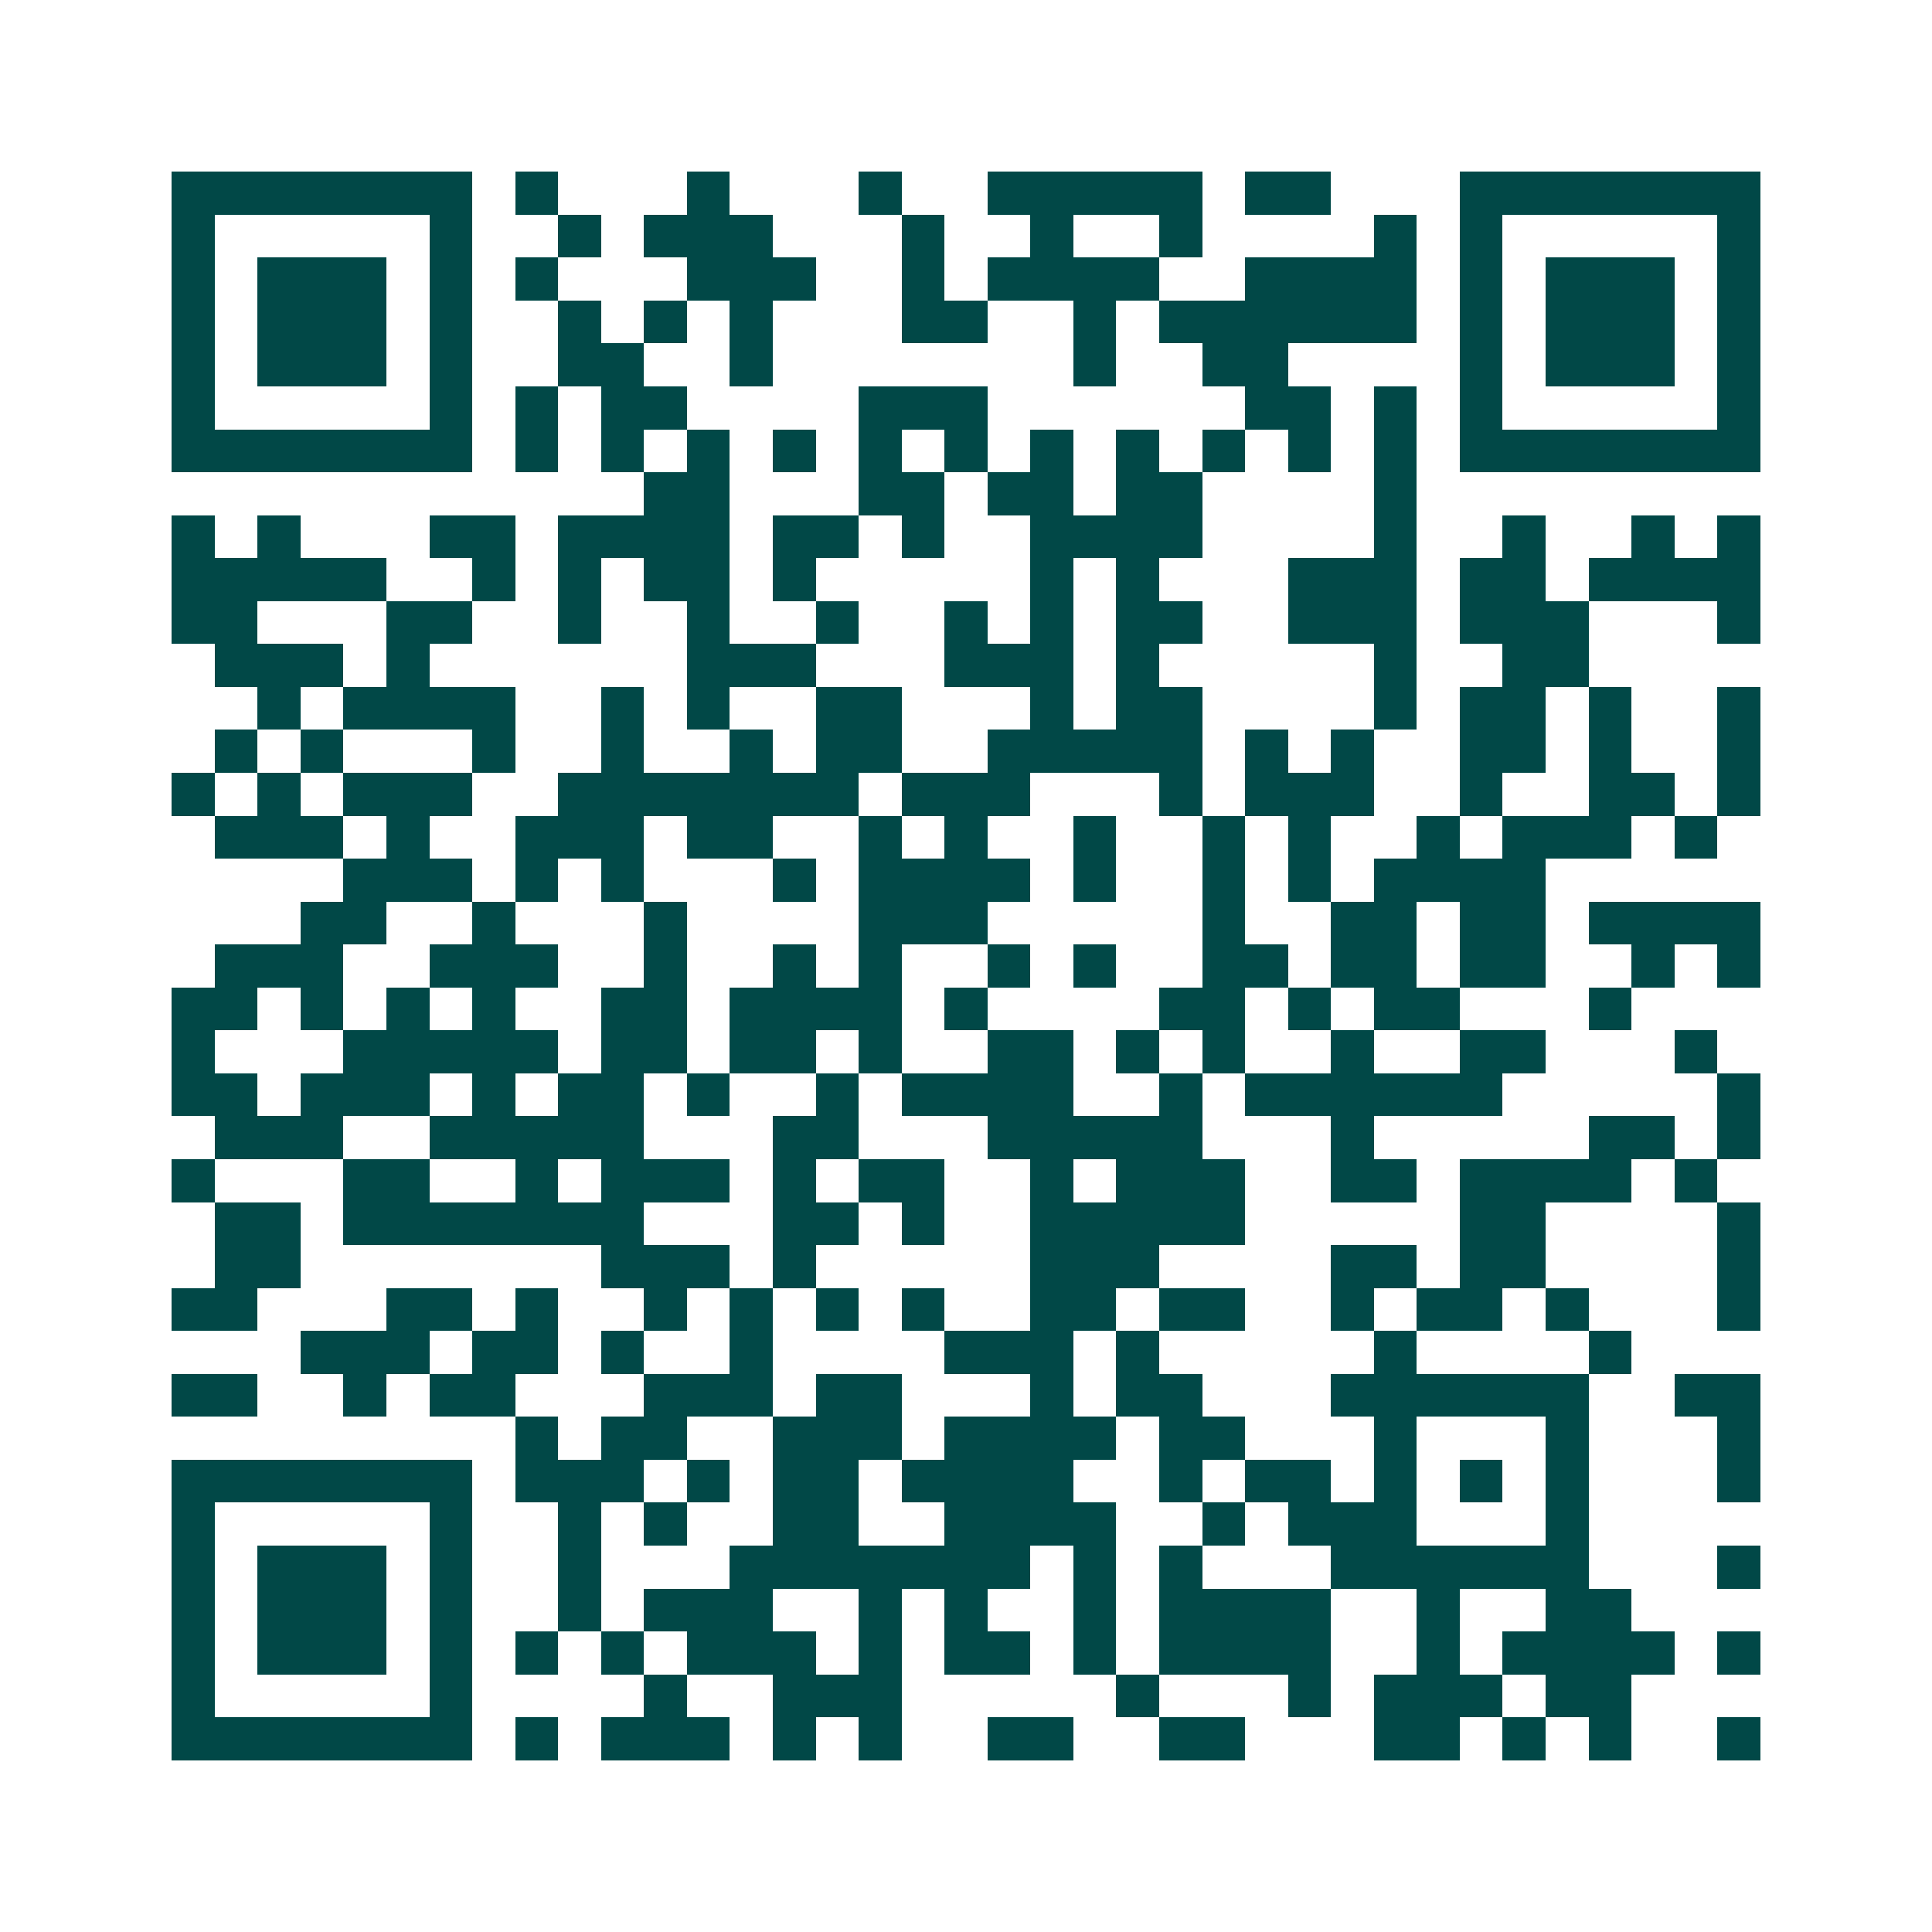 <svg xmlns="http://www.w3.org/2000/svg" width="200" height="200" viewBox="0 0 45 45" shape-rendering="crispEdges"><path fill="#ffffff" d="M0 0h45v45H0z"/><path stroke="#014847" d="M4 4.5h7m1 0h1m3 0h1m3 0h1m2 0h5m1 0h2m3 0h7M4 5.5h1m5 0h1m2 0h1m1 0h3m3 0h1m2 0h1m2 0h1m4 0h1m1 0h1m5 0h1M4 6.5h1m1 0h3m1 0h1m1 0h1m3 0h3m2 0h1m1 0h4m2 0h4m1 0h1m1 0h3m1 0h1M4 7.5h1m1 0h3m1 0h1m2 0h1m1 0h1m1 0h1m3 0h2m2 0h1m1 0h6m1 0h1m1 0h3m1 0h1M4 8.5h1m1 0h3m1 0h1m2 0h2m2 0h1m7 0h1m2 0h2m4 0h1m1 0h3m1 0h1M4 9.5h1m5 0h1m1 0h1m1 0h2m4 0h3m6 0h2m1 0h1m1 0h1m5 0h1M4 10.5h7m1 0h1m1 0h1m1 0h1m1 0h1m1 0h1m1 0h1m1 0h1m1 0h1m1 0h1m1 0h1m1 0h1m1 0h7M15 11.5h2m3 0h2m1 0h2m1 0h2m4 0h1M4 12.5h1m1 0h1m3 0h2m1 0h4m1 0h2m1 0h1m2 0h4m4 0h1m2 0h1m2 0h1m1 0h1M4 13.5h5m2 0h1m1 0h1m1 0h2m1 0h1m5 0h1m1 0h1m3 0h3m1 0h2m1 0h4M4 14.5h2m3 0h2m2 0h1m2 0h1m2 0h1m2 0h1m1 0h1m1 0h2m2 0h3m1 0h3m3 0h1M5 15.5h3m1 0h1m6 0h3m3 0h3m1 0h1m5 0h1m2 0h2M6 16.5h1m1 0h4m2 0h1m1 0h1m2 0h2m3 0h1m1 0h2m4 0h1m1 0h2m1 0h1m2 0h1M5 17.5h1m1 0h1m3 0h1m2 0h1m2 0h1m1 0h2m2 0h5m1 0h1m1 0h1m2 0h2m1 0h1m2 0h1M4 18.5h1m1 0h1m1 0h3m2 0h7m1 0h3m3 0h1m1 0h3m2 0h1m2 0h2m1 0h1M5 19.5h3m1 0h1m2 0h3m1 0h2m2 0h1m1 0h1m2 0h1m2 0h1m1 0h1m2 0h1m1 0h3m1 0h1M8 20.5h3m1 0h1m1 0h1m3 0h1m1 0h4m1 0h1m2 0h1m1 0h1m1 0h4M7 21.5h2m2 0h1m3 0h1m4 0h3m5 0h1m2 0h2m1 0h2m1 0h4M5 22.5h3m2 0h3m2 0h1m2 0h1m1 0h1m2 0h1m1 0h1m2 0h2m1 0h2m1 0h2m2 0h1m1 0h1M4 23.5h2m1 0h1m1 0h1m1 0h1m2 0h2m1 0h4m1 0h1m4 0h2m1 0h1m1 0h2m3 0h1M4 24.5h1m3 0h5m1 0h2m1 0h2m1 0h1m2 0h2m1 0h1m1 0h1m2 0h1m2 0h2m3 0h1M4 25.5h2m1 0h3m1 0h1m1 0h2m1 0h1m2 0h1m1 0h4m2 0h1m1 0h6m5 0h1M5 26.5h3m2 0h5m3 0h2m3 0h5m3 0h1m5 0h2m1 0h1M4 27.5h1m3 0h2m2 0h1m1 0h3m1 0h1m1 0h2m2 0h1m1 0h3m2 0h2m1 0h4m1 0h1M5 28.5h2m1 0h7m3 0h2m1 0h1m2 0h5m5 0h2m4 0h1M5 29.5h2m7 0h3m1 0h1m5 0h3m4 0h2m1 0h2m4 0h1M4 30.5h2m3 0h2m1 0h1m2 0h1m1 0h1m1 0h1m1 0h1m2 0h2m1 0h2m2 0h1m1 0h2m1 0h1m3 0h1M7 31.5h3m1 0h2m1 0h1m2 0h1m4 0h3m1 0h1m5 0h1m4 0h1M4 32.5h2m2 0h1m1 0h2m3 0h3m1 0h2m3 0h1m1 0h2m3 0h6m2 0h2M12 33.5h1m1 0h2m2 0h3m1 0h4m1 0h2m3 0h1m3 0h1m3 0h1M4 34.5h7m1 0h3m1 0h1m1 0h2m1 0h4m2 0h1m1 0h2m1 0h1m1 0h1m1 0h1m3 0h1M4 35.5h1m5 0h1m2 0h1m1 0h1m2 0h2m2 0h4m2 0h1m1 0h3m3 0h1M4 36.5h1m1 0h3m1 0h1m2 0h1m3 0h7m1 0h1m1 0h1m3 0h6m3 0h1M4 37.5h1m1 0h3m1 0h1m2 0h1m1 0h3m2 0h1m1 0h1m2 0h1m1 0h4m2 0h1m2 0h2M4 38.5h1m1 0h3m1 0h1m1 0h1m1 0h1m1 0h3m1 0h1m1 0h2m1 0h1m1 0h4m2 0h1m1 0h4m1 0h1M4 39.5h1m5 0h1m4 0h1m2 0h3m5 0h1m3 0h1m1 0h3m1 0h2M4 40.5h7m1 0h1m1 0h3m1 0h1m1 0h1m2 0h2m2 0h2m3 0h2m1 0h1m1 0h1m2 0h1"/></svg>
